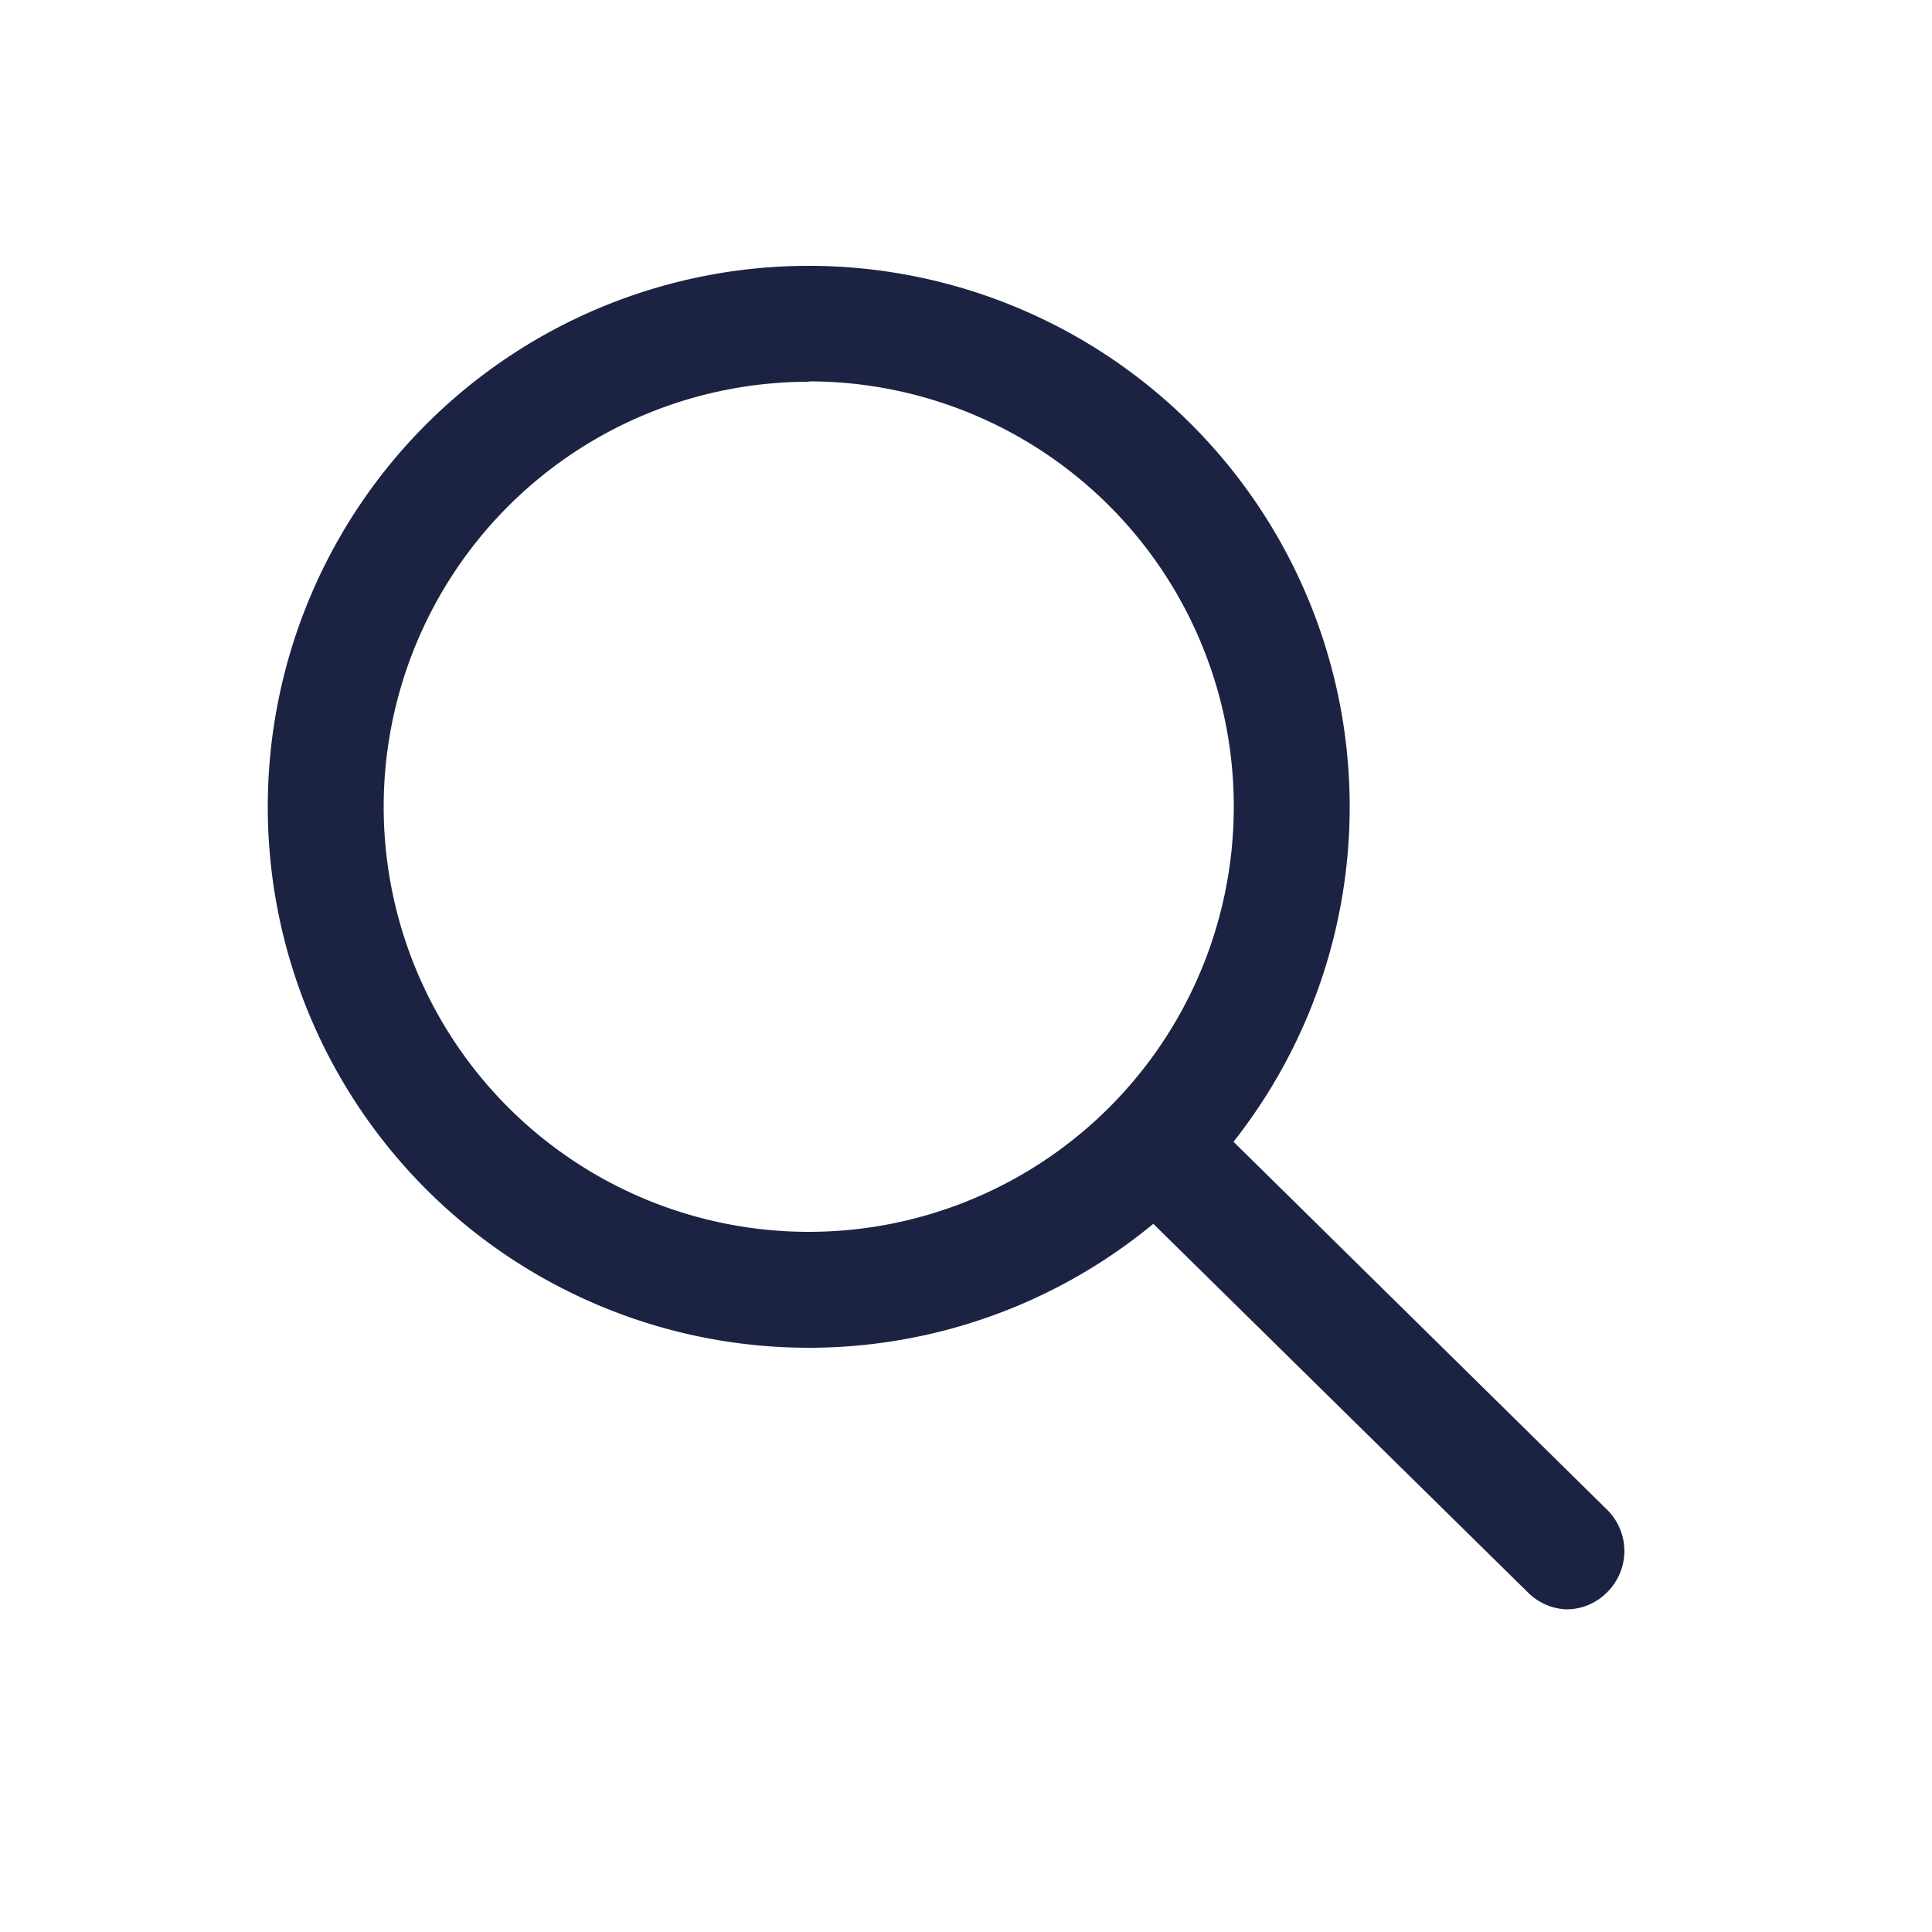 <svg id="ae523f7b-61d7-40c3-8b19-29d2aa243dc0" data-name="Calque 1" xmlns="http://www.w3.org/2000/svg" viewBox="0 0 50 50"><defs><style>.b48003e2-394a-4c01-a799-123bcd28fc84{fill:#1c2342;}</style></defs><path class="b48003e2-394a-4c01-a799-123bcd28fc84" d="M20.93,34.88a14,14,0,1,1,14-14A14,14,0,0,1,20.93,34.88Zm0-25a11,11,0,1,0,11,11A11,11,0,0,0,20.93,9.87Z"/><path class="b48003e2-394a-4c01-a799-123bcd28fc84" d="M40.54,41.65a1.49,1.49,0,0,1-1-.44L28.93,30.77A1.5,1.5,0,0,1,31,28.64L41.6,39.08a1.5,1.5,0,0,1,0,2.12A1.48,1.48,0,0,1,40.54,41.65Z"/></svg>